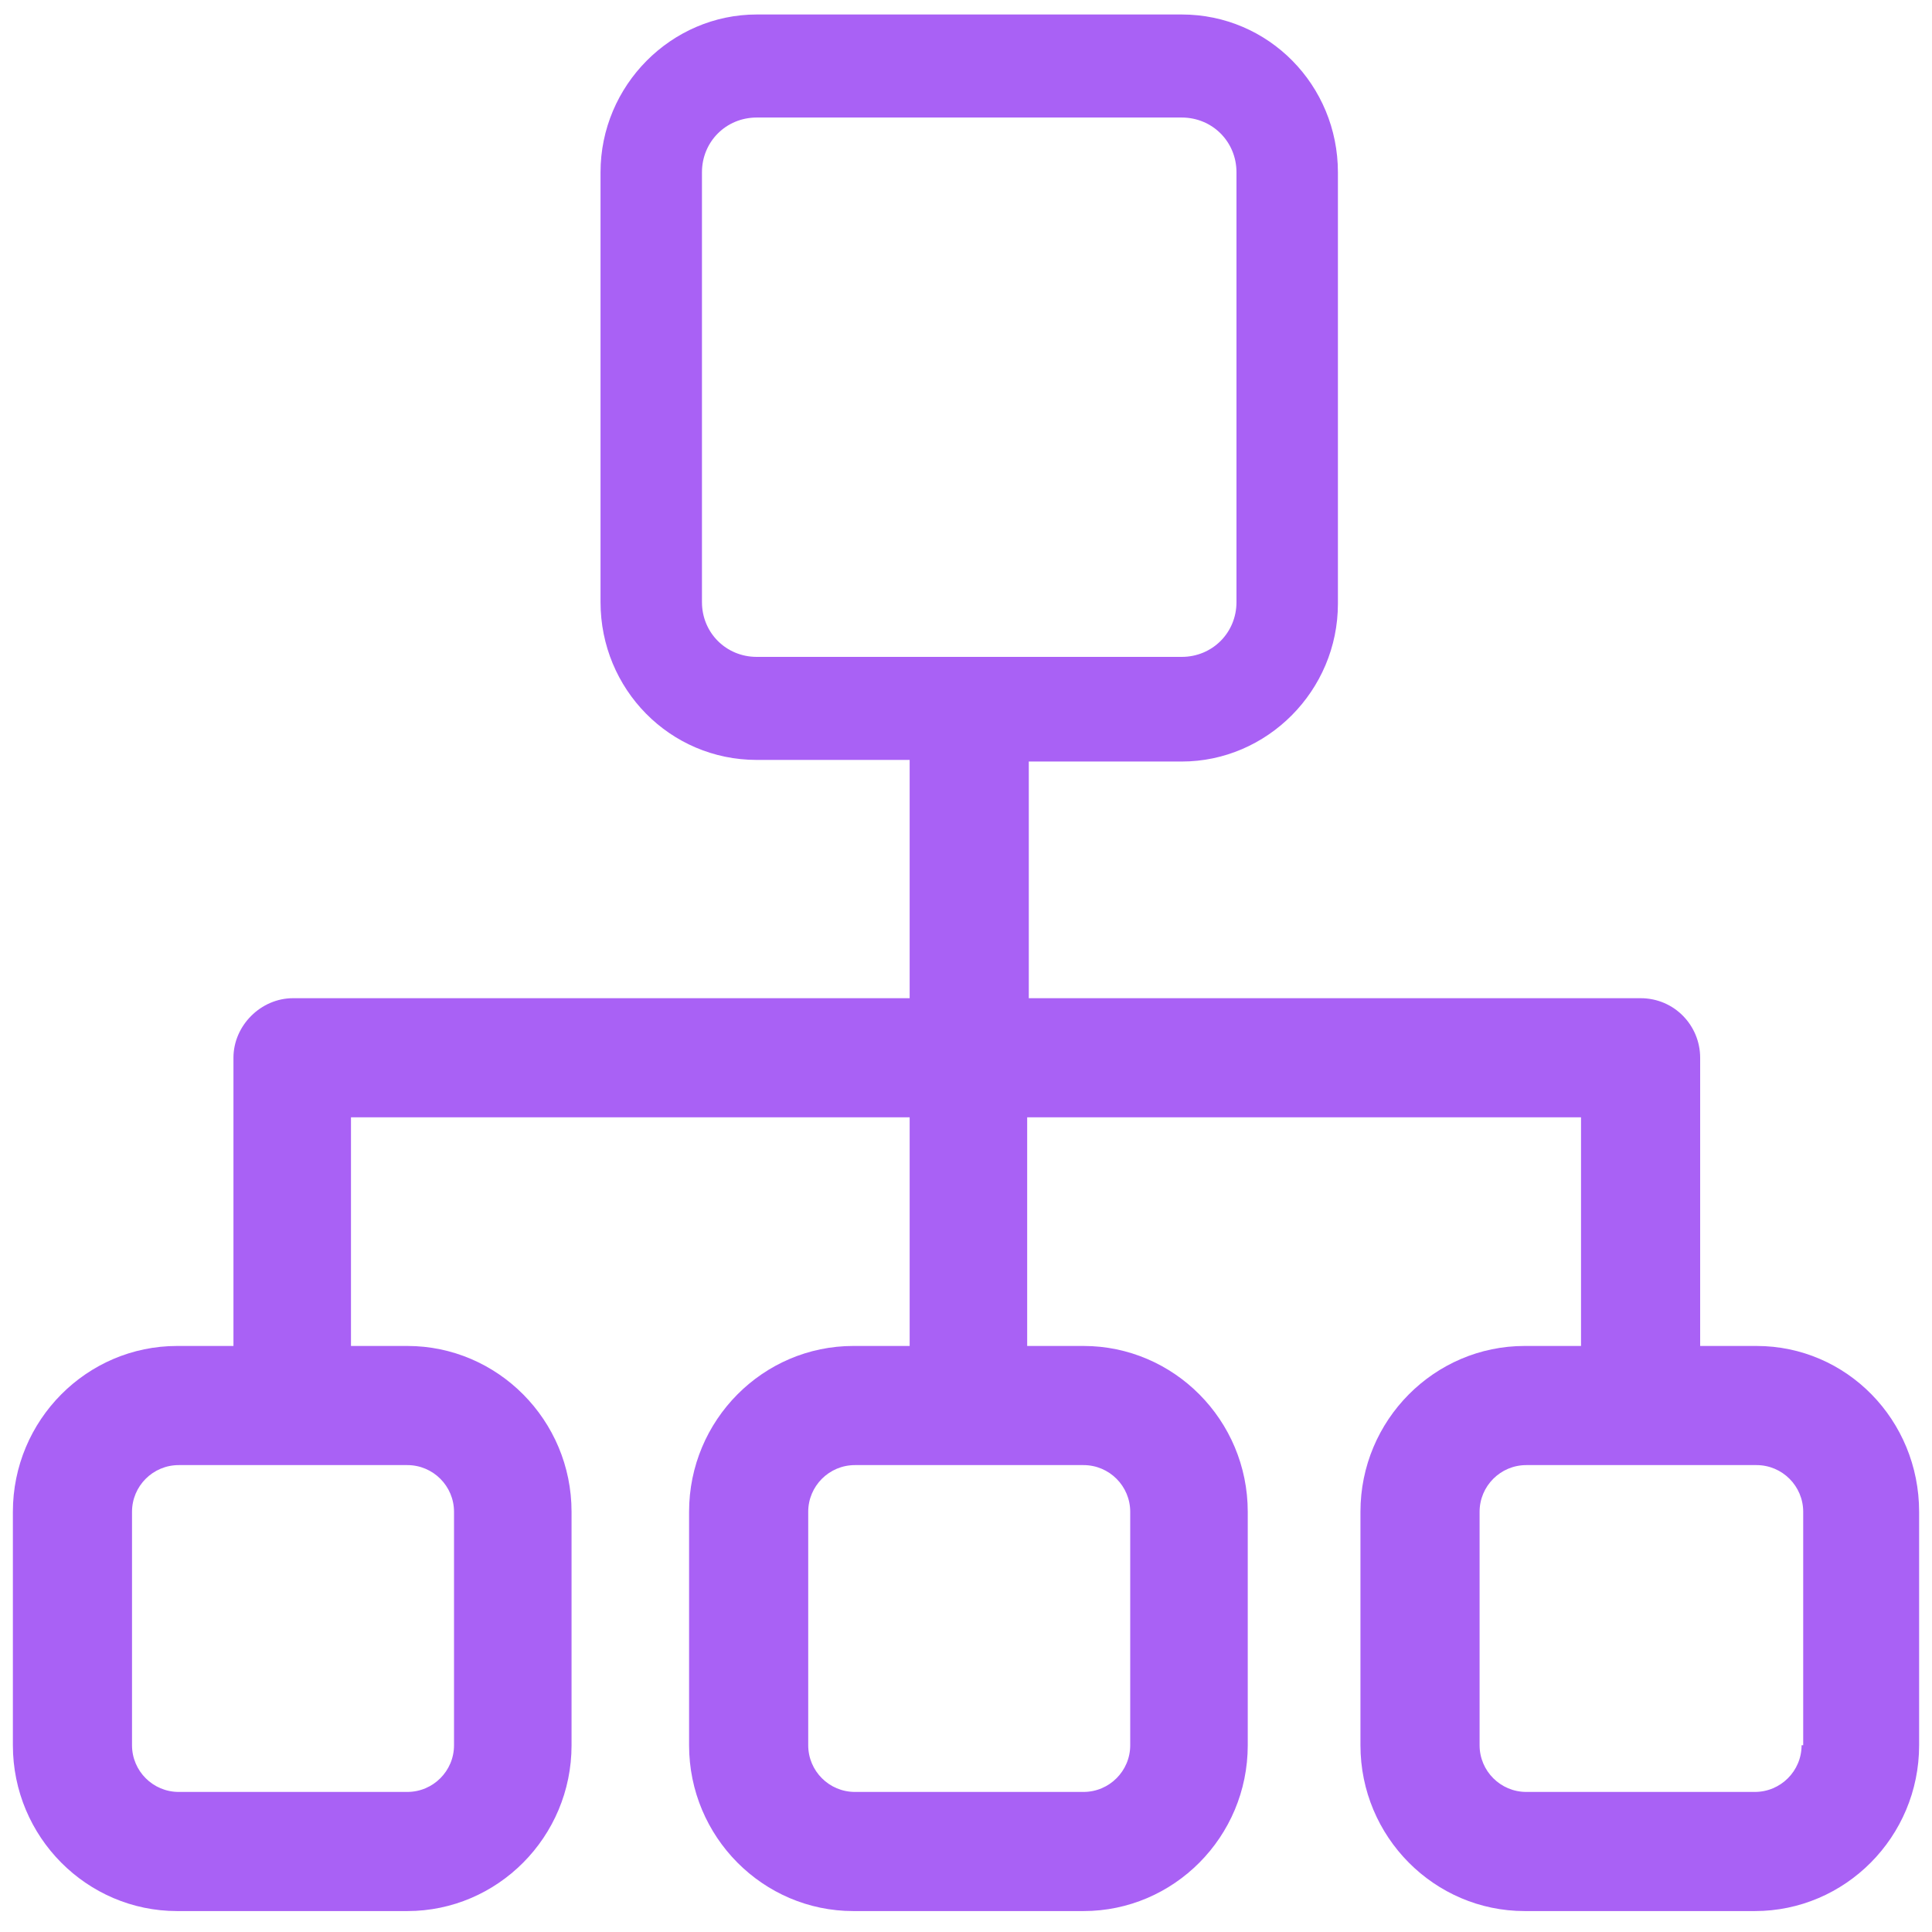 <?xml version="1.0" encoding="utf-8"?>
<!-- Generator: Adobe Illustrator 26.4.1, SVG Export Plug-In . SVG Version: 6.00 Build 0)  -->
<svg version="1.1" id="Layer_1" xmlns="http://www.w3.org/2000/svg" xmlns:xlink="http://www.w3.org/1999/xlink" x="0px" y="0px"
	 viewBox="0 0 120 120" style="enable-background:new 0 0 120 120;" xml:space="preserve">
<style type="text/css">
	.st0{fill:#A961F5;}
</style>
<path class="st0" d="M109.1,83.6h-3.5V65.7c0-2-1.6-3.7-3.7-3.7H63.9V47.3h9.5c5.3,0,9.7-4.4,9.7-9.8V10.7c0-5.4-4.3-9.8-9.7-9.8H47
	c-5.3,0-9.7,4.4-9.7,9.8v26.7c0,5.4,4.3,9.8,9.7,9.8h9.5V62H18.2c-2,0-3.7,1.7-3.7,3.7v17.9h-3.5c-5.6,0-10.2,4.6-10.2,10.3v14.5
	c0,5.7,4.6,10.3,10.2,10.3h14.3c5.6,0,10.2-4.6,10.2-10.3V93.9c0-5.7-4.6-10.3-10.2-10.3h-3.5V69.4h34.7v14.2h-3.5
	c-5.6,0-10.2,4.6-10.2,10.3v14.5c0,5.7,4.6,10.3,10.2,10.3h14.3c5.6,0,10.2-4.6,10.2-10.3V93.9c0-5.7-4.6-10.3-10.2-10.3h-3.5V69.4
	h34.4v14.2h-3.5c-5.6,0-10.2,4.6-10.2,10.3v14.5c0,5.7,4.6,10.3,10.2,10.3h14.3c5.6,0,10.2-4.6,10.2-10.3V93.9
	C119.2,88.2,114.7,83.6,109.1,83.6z M25.3,91c1.6,0,2.9,1.3,2.9,2.9v14.5c0,1.6-1.3,2.9-2.9,2.9H11.1c-1.6,0-2.9-1.3-2.9-2.9V93.9
	c0-1.6,1.3-2.9,2.9-2.9l7.1,0c0,0,0,0,0,0c0,0,0,0,0,0L25.3,91z M47,40.8c-1.9,0-3.4-1.5-3.4-3.4V10.7c0-1.9,1.5-3.4,3.4-3.4h26.4
	c1.9,0,3.4,1.5,3.4,3.4v26.7c0,1.9-1.5,3.4-3.4,3.4H47z M67.3,91c1.6,0,2.9,1.3,2.9,2.9v14.5c0,1.6-1.3,2.9-2.9,2.9H53.1
	c-1.6,0-2.9-1.3-2.9-2.9V93.9c0-1.6,1.3-2.9,2.9-2.9L67.3,91z M111.9,108.4c0,1.6-1.3,2.9-2.9,2.9H94.8c-1.6,0-2.9-1.3-2.9-2.9V93.9
	c0-1.6,1.3-2.9,2.9-2.9l14.3,0c1.6,0,2.9,1.3,2.9,2.9V108.4z"/>
</svg>
